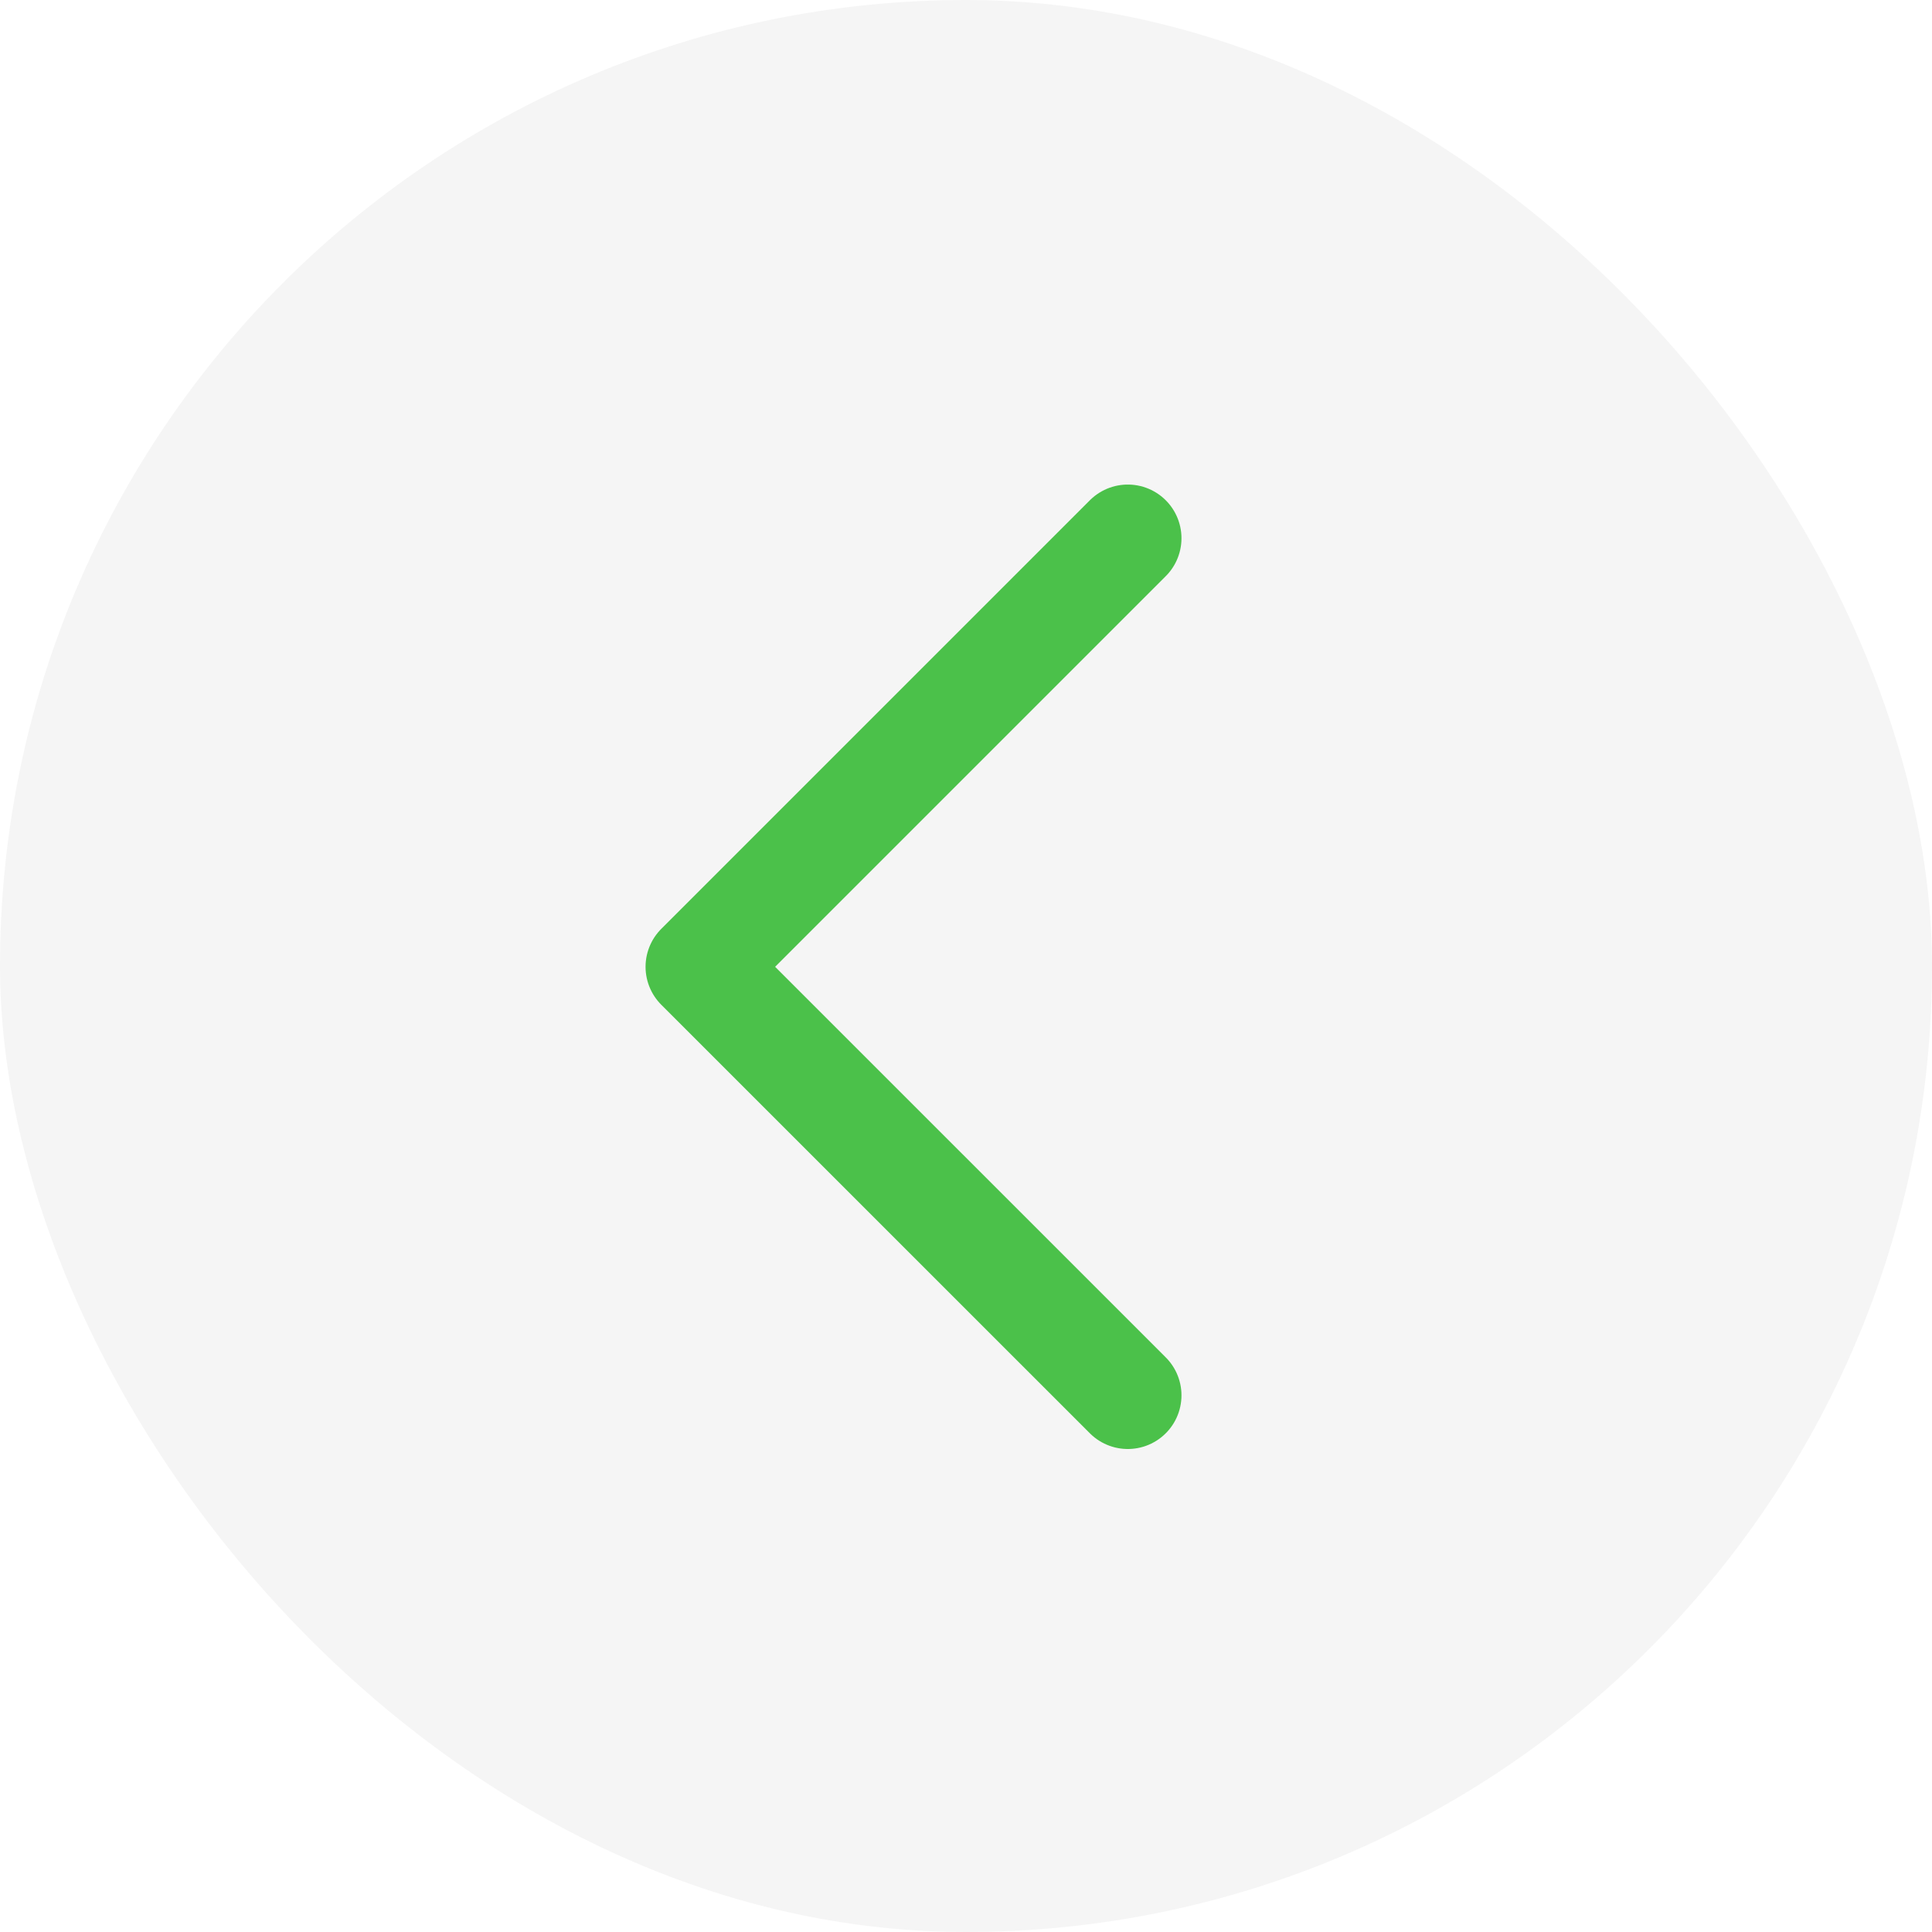 <svg width="36" height="36" viewBox="0 0 36 36" fill="none" xmlns="http://www.w3.org/2000/svg">
<rect x="36" y="36" width="36" height="36" rx="18" transform="rotate(-180 36 36)" fill="#292D39" fill-opacity="0.05"/>
<path d="M21.015 26L13.029 18.015L21.015 10.029" stroke="#03AB02" stroke-opacity="0.7" stroke-width="2" stroke-linecap="round" stroke-linejoin="round"/>
</svg>
